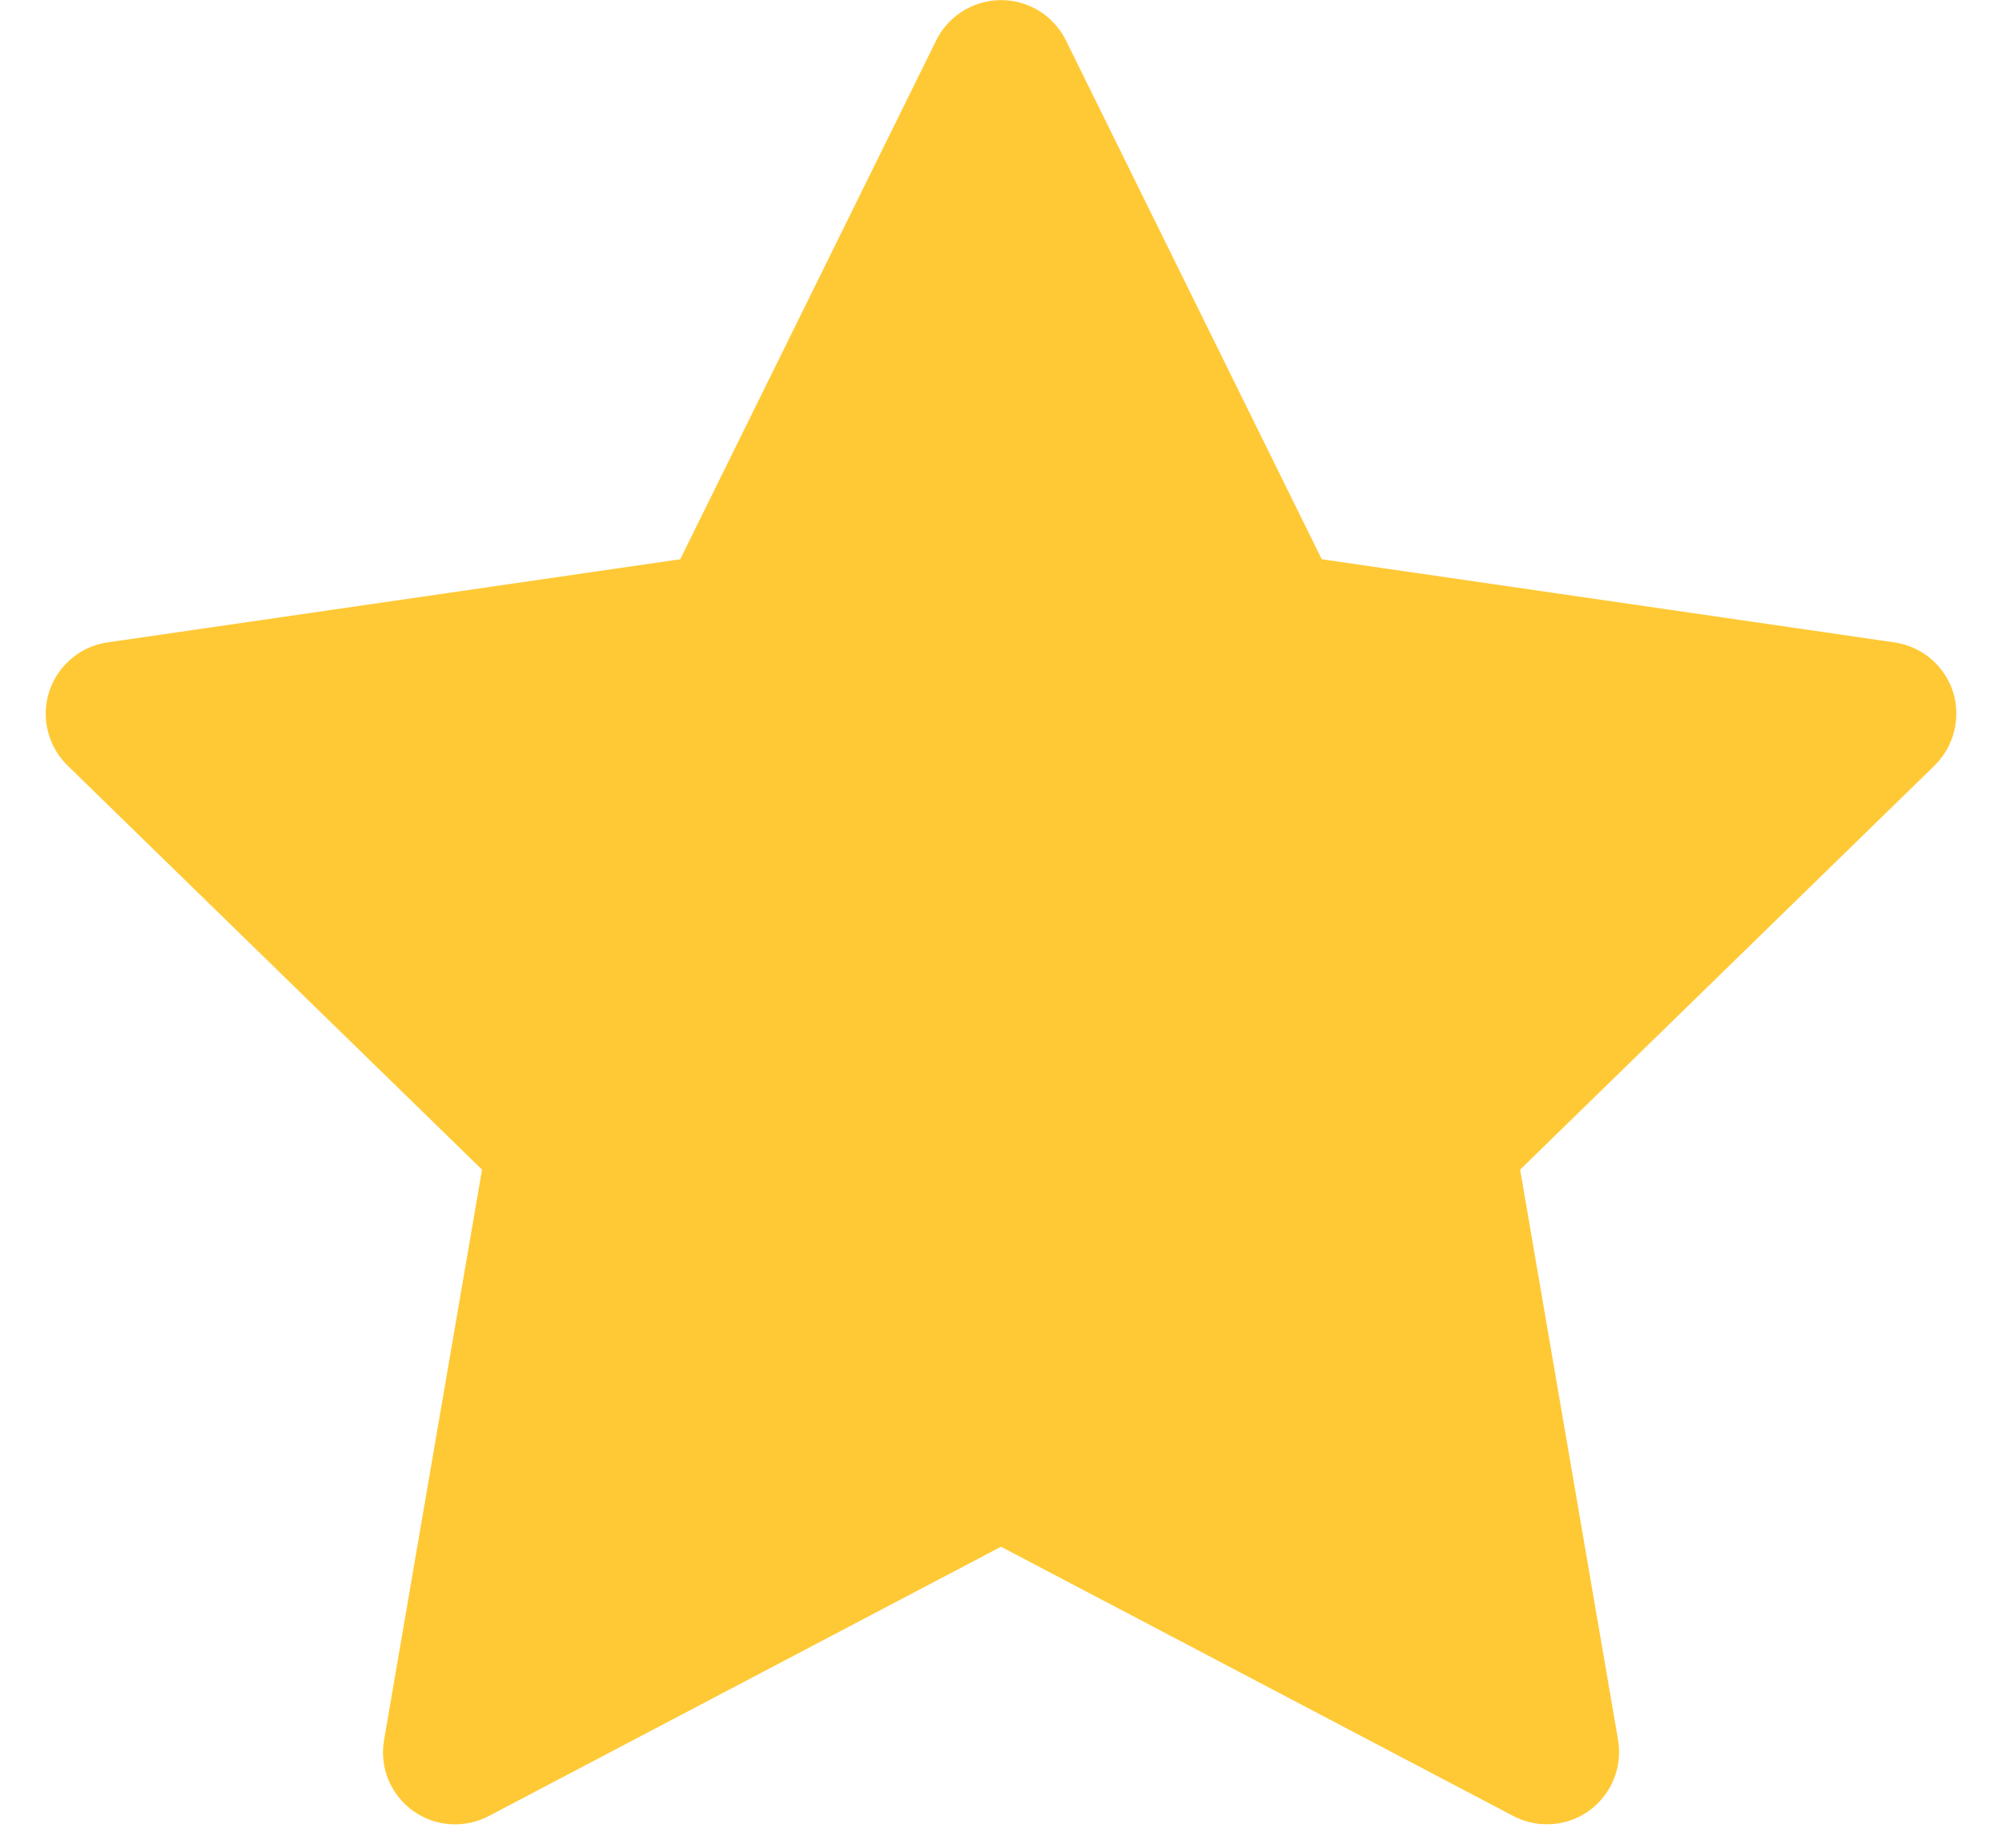 <svg width="13" height="12" viewBox="0 0 13 12" fill="none" xmlns="http://www.w3.org/2000/svg">
<path d="M12.302 4.172L8.583 3.632L6.921 0.261C6.875 0.169 6.8 0.094 6.708 0.049C6.477 -0.065 6.195 0.03 6.08 0.261L4.417 3.632L0.698 4.172C0.595 4.187 0.502 4.235 0.43 4.309C0.343 4.398 0.295 4.518 0.297 4.642C0.299 4.767 0.35 4.885 0.439 4.972L3.13 7.596L2.494 11.3C2.479 11.386 2.488 11.475 2.521 11.556C2.554 11.637 2.609 11.707 2.68 11.759C2.751 11.81 2.834 11.841 2.922 11.847C3.009 11.853 3.096 11.835 3.174 11.794L6.5 10.045L9.827 11.794C9.918 11.842 10.023 11.858 10.124 11.841C10.379 11.797 10.55 11.555 10.507 11.3L9.871 7.596L12.562 4.972C12.635 4.9 12.683 4.807 12.698 4.704C12.738 4.448 12.559 4.21 12.302 4.172Z" fill="#FFC936"/>
</svg>
